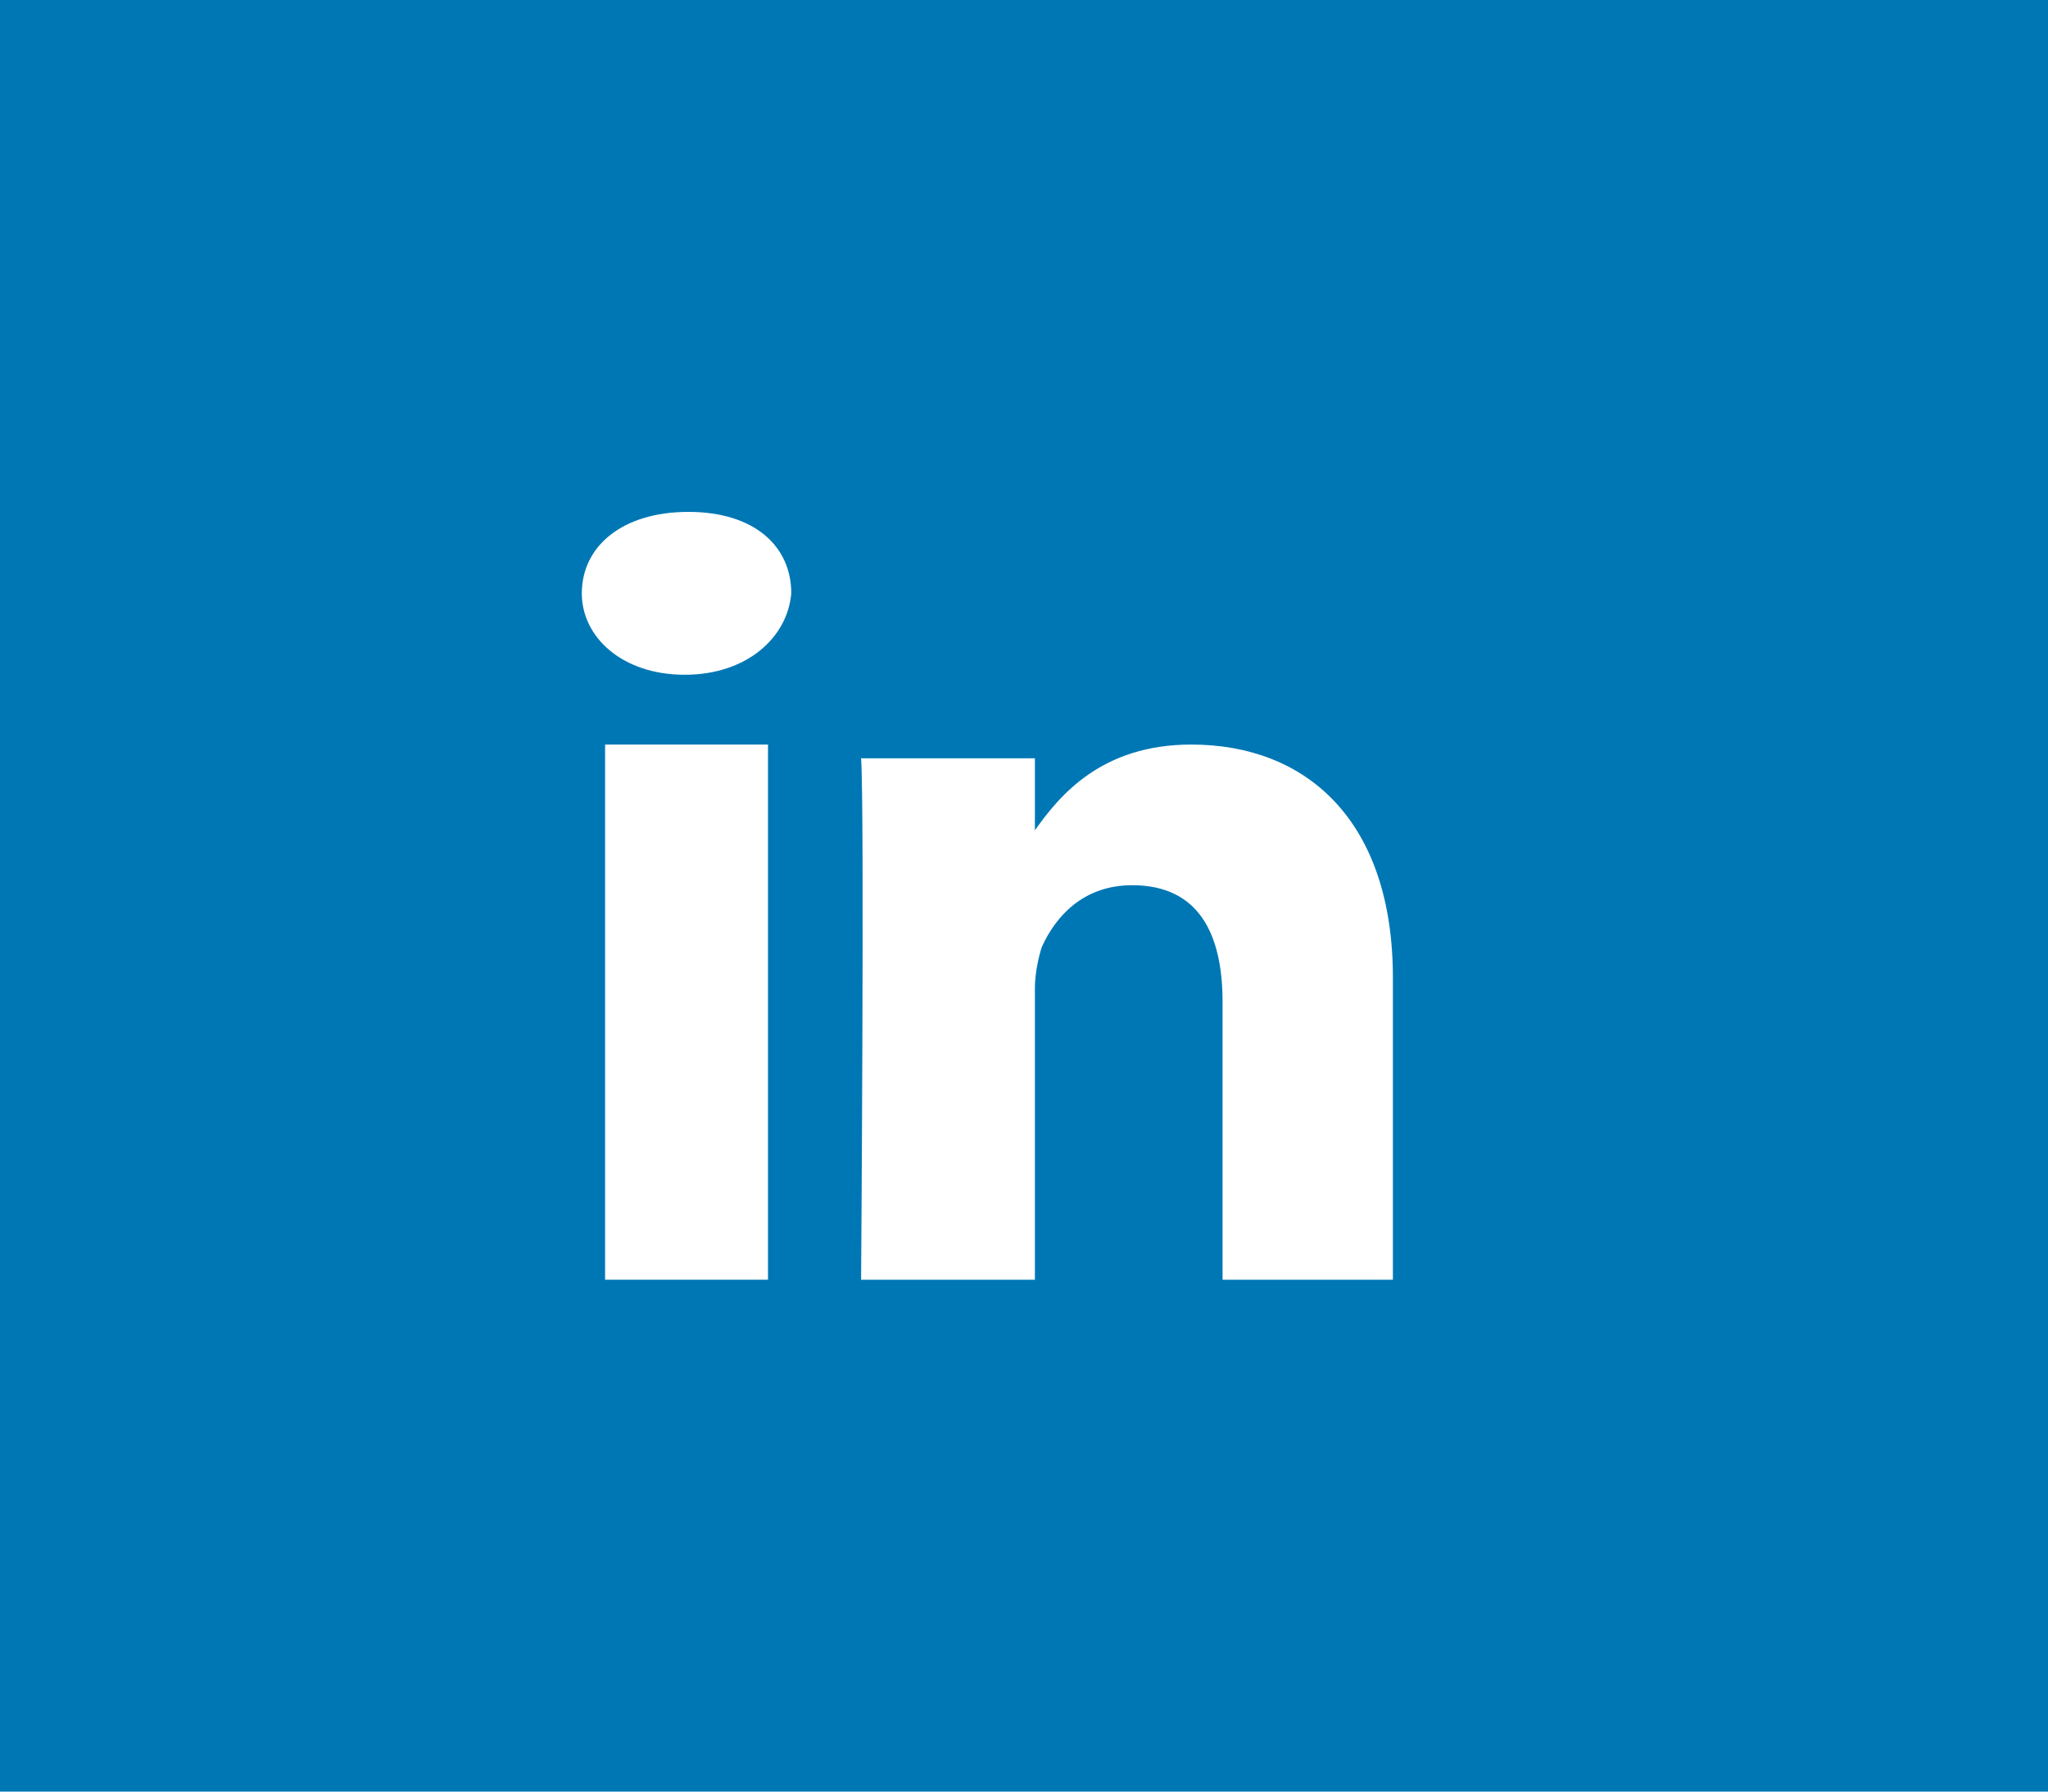 <svg width="88" height="77" viewBox="0 0 88 77" fill="none" xmlns="http://www.w3.org/2000/svg">
<rect width="88" height="77" fill="#0077B5"/>
<path d="M33 32H26V55H33V32Z" fill="white"/>
<path d="M29.421 29C26.737 29 25 27.385 25 25.5C25 23.481 26.737 22 29.579 22C32.421 22 34 23.481 34 25.5C33.842 27.385 32.105 29 29.421 29Z" fill="white"/>
<path d="M60 55H52.532V43.058C52.532 40.109 51.487 38.045 48.649 38.045C46.558 38.045 45.364 39.372 44.766 40.699C44.617 41.141 44.468 41.878 44.468 42.468V55H37C37 55 37.149 34.654 37 32.59H44.468V35.686C45.513 34.212 47.305 32 51.188 32C56.117 32 59.851 35.244 59.851 42.026V55H60Z" fill="white"/>
</svg>
